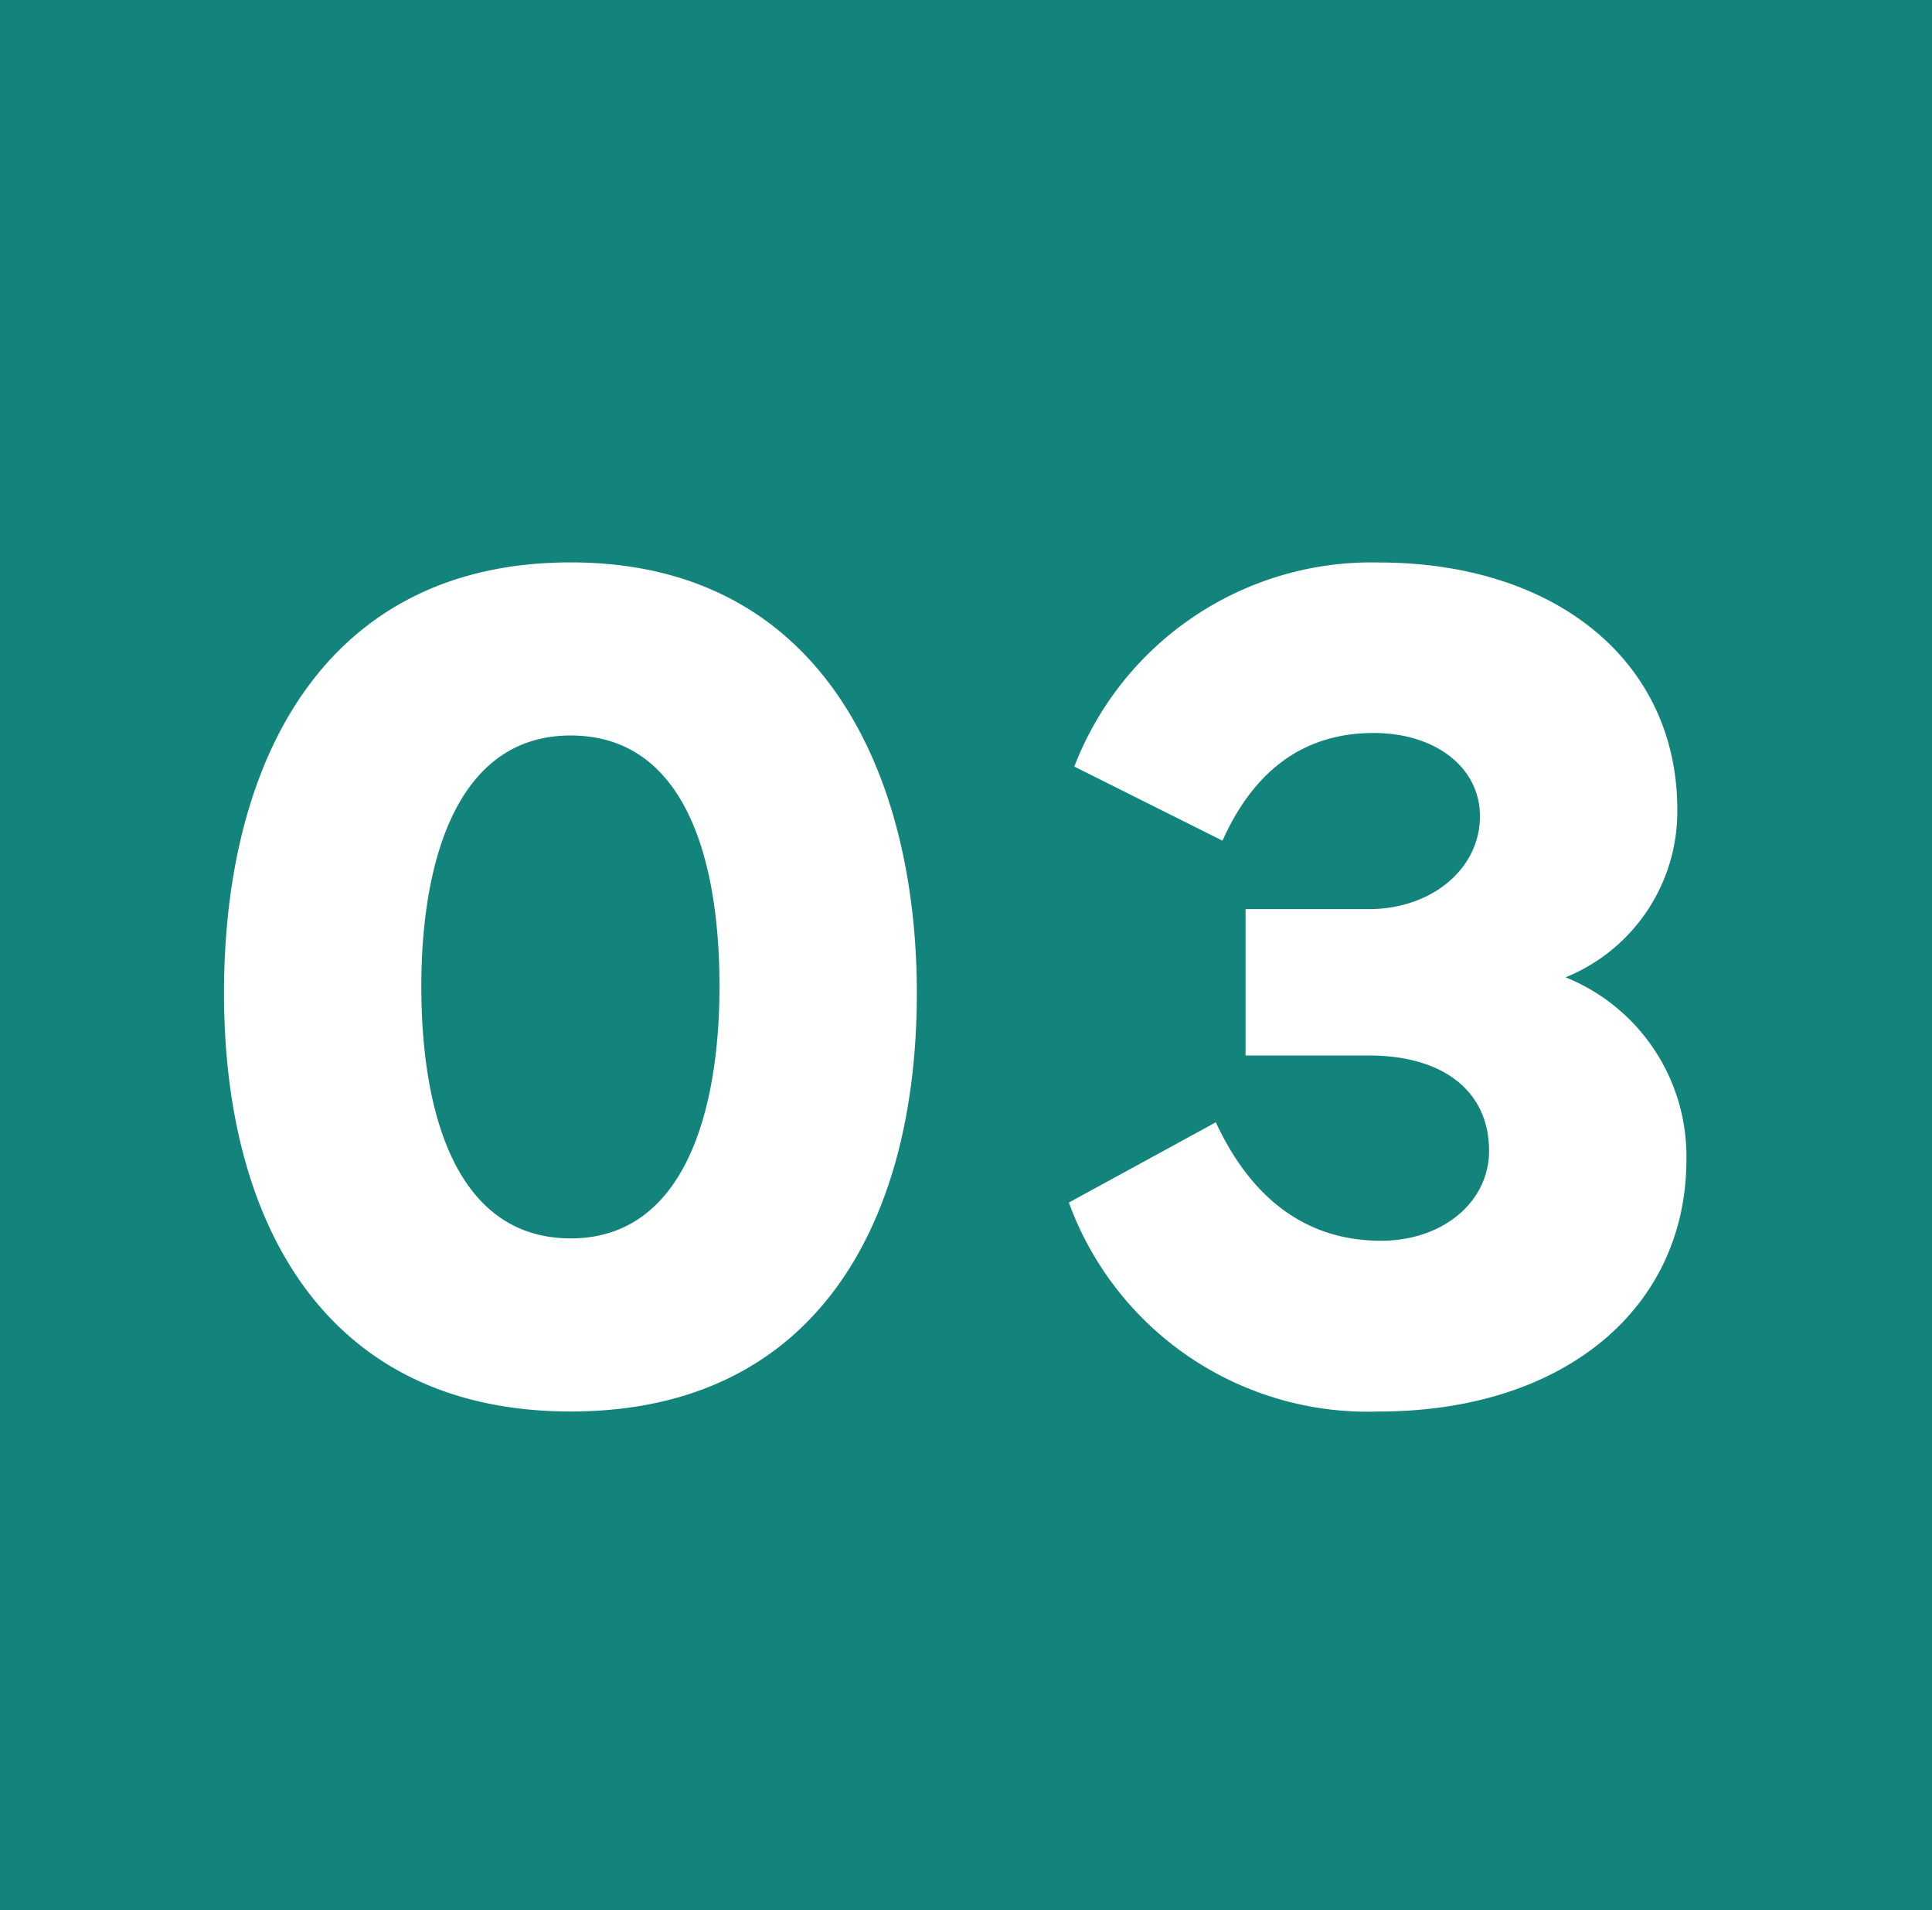 <svg xmlns="http://www.w3.org/2000/svg" width="87" height="86" viewBox="0 0 87 86">
  <g id="グループ_64504" data-name="グループ 64504" transform="translate(-917 -3238)">
    <rect id="長方形_19697" data-name="長方形 19697" width="87" height="86" transform="translate(917 3238)" fill="#13847c"/>
    <path id="パス_142845" data-name="パス 142845" d="M-17.3.547c10.91,0,15.586-8.312,15.586-18.84,0-9.816-4.238-19.387-15.586-19.387-11.02,0-15.613,8.832-15.613,19.387C-32.914-7.766-28.211.547-17.3.547Zm-6.727-19.141c0-5.551,1.559-11.293,6.727-11.293,5.031,0,6.7,5.332,6.7,11.293,0,5.523-1.531,11.348-6.7,11.348C-22.332-7.246-24.027-12.633-24.027-18.594ZM19.105.547c8.258,0,13.836-4.594,13.836-11.348A8.689,8.689,0,0,0,27.5-19a8.061,8.061,0,0,0,5.031-7.547c0-6.645-5.441-11.129-13.453-11.129a14.336,14.336,0,0,0-13.7,9.188l6.672,3.336C13.363-28.082,15.5-30,18.859-30c2.789,0,4.785,1.559,4.785,3.746,0,2.379-2.187,4.184-5,4.184H13.089v6.59H18.64c3.363,0,5.414,1.613,5.414,4.293,0,2.3-2.078,4.047-4.867,4.047-3.965,0-6.18-2.625-7.437-5.332L5.132-8.859A14.32,14.32,0,0,0,19.105.547Z" transform="translate(960 3301)" fill="#fff"/>
  </g>
</svg>
